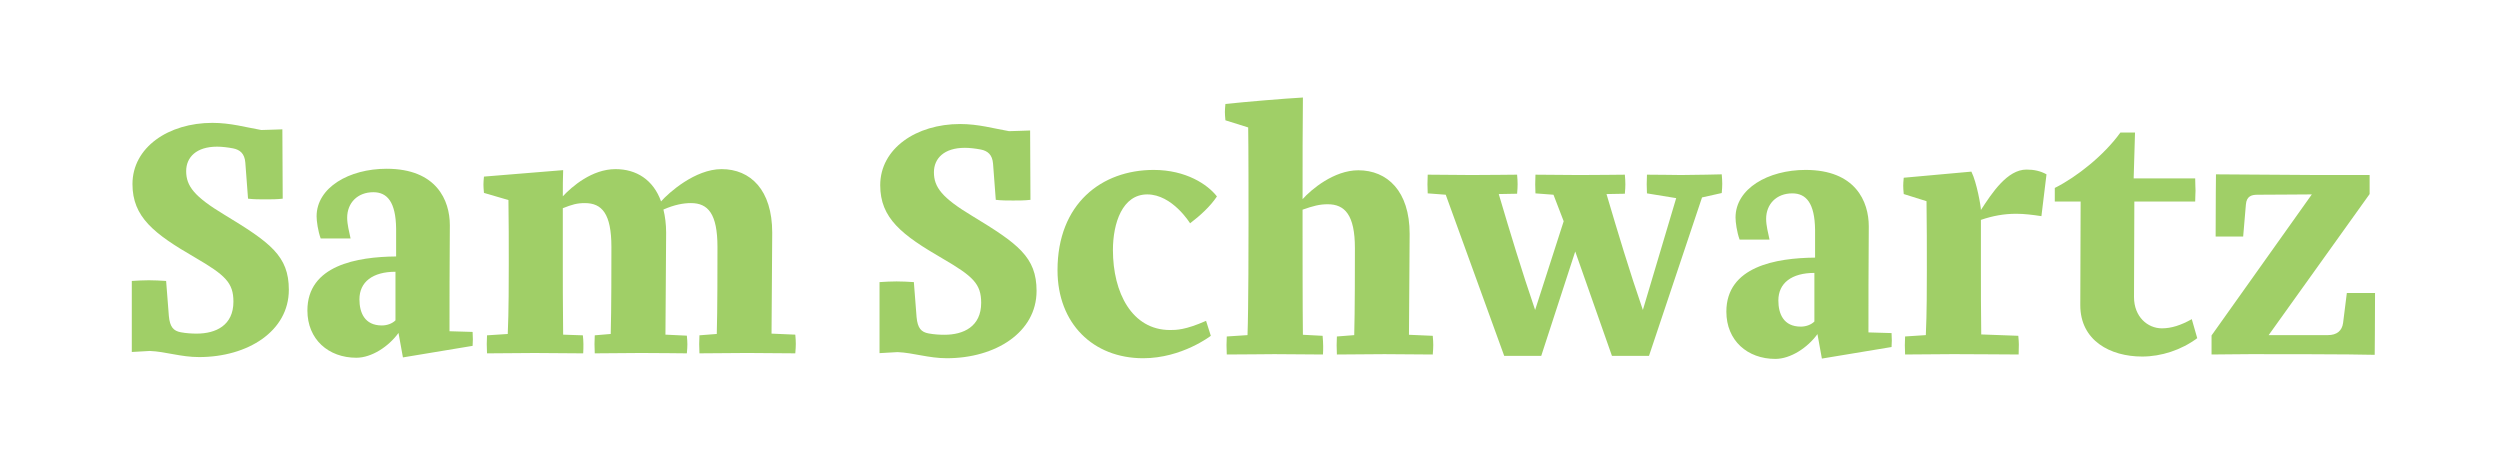 <?xml version="1.0" encoding="utf-8"?>
<!-- Generator: Adobe Illustrator 15.1.0, SVG Export Plug-In . SVG Version: 6.00 Build 0)  -->
<!DOCTYPE svg PUBLIC "-//W3C//DTD SVG 1.0//EN" "http://www.w3.org/TR/2001/REC-SVG-20010904/DTD/svg10.dtd">
<svg version="1.0" id="Layer_1" xmlns="http://www.w3.org/2000/svg" xmlns:xlink="http://www.w3.org/1999/xlink" x="0px" y="0px"
	 width="348.334px" height="63px" viewBox="0 0 348.334 63" enable-background="new 0 0 348.334 63" xml:space="preserve">
<g>
	<rect y="-4.5" fill="none" width="348.334" height="72"/>
	<g>
		<path fill="#A0CF67" d="M32.524,42.032c0-2.652-1.137-3.694-5.353-6.156c-5.73-3.315-8.714-5.637-8.714-10.23
			c0-5.116,5.021-8.526,11.13-8.526c2.558,0,4.641,0.616,6.82,0.995c0.71,0,2.558-0.094,2.936-0.094l0.048,9.662
			c-0.805,0.095-1.611,0.095-2.416,0.095s-1.61,0-2.415-0.095l-0.378-5.021c-0.095-1.28-0.759-1.799-1.707-1.988
			c-0.757-0.144-1.562-0.238-2.225-0.238c-2.889,0-4.31,1.469-4.31,3.411c0,2.083,1.137,3.552,5.305,6.062
			c6.395,3.882,9,5.73,9,10.467c0,5.778-5.732,9.377-12.504,9.377c-2.558,0-4.641-0.759-6.867-0.853l-2.51,0.143v-9.897
			c0.806-0.05,1.563-0.096,2.368-0.096c0.805,0,1.611,0.046,2.415,0.096l0.38,4.877c0.142,1.563,0.663,2.083,1.657,2.272
			c0.758,0.144,1.564,0.189,2.227,0.189C30.061,46.483,32.524,45.348,32.524,42.032z"/>
		<path fill="#A0CF67" d="M44.681,33.223c-0.379-1.042-0.568-2.416-0.568-3.079c0-4.025,4.546-6.63,9.756-6.63
			c6.961,0,8.809,4.404,8.809,7.861c-0.047,5.732-0.047,10.988-0.047,14.778l3.22,0.094c0.047,0.853,0.047,1.277,0,1.942
			l-9.709,1.61l-0.617-3.411c-1.373,1.896-3.741,3.457-5.873,3.457c-3.884,0-6.82-2.557-6.82-6.582c0-6.3,6.915-7.482,12.362-7.53
			v-3.885c-0.048-3.693-1.231-5.067-3.173-5.067c-2.227,0-3.647,1.516-3.647,3.552c0,0.947,0.284,1.989,0.473,2.889H44.681z
			 M55.102,37.865c-3.173,0-5.021,1.419-5.021,3.836c0,1.847,0.71,3.646,3.125,3.646c0.759,0,1.469-0.284,1.896-0.712V37.865z"/>
		<path fill="#A0CF67" d="M110.812,46.627c0.094,1.089,0.094,1.469,0,2.604c0,0-4.878-0.049-6.726-0.049
			c-0.805,0-4.925,0.049-6.63,0.049c-0.047-1.23-0.047-1.374,0-2.511l2.415-0.188c0.096-3.173,0.096-9.994,0.096-12.125
			c0-4.642-1.326-6.11-3.695-6.11c-1.088,0-2.32,0.237-3.836,0.9c0.237,0.947,0.379,2.037,0.379,3.22
			c0,4.073-0.096,10.657-0.096,14.21l2.984,0.141c0.095,1.09,0.095,1.328,0,2.464c0,0-4.546-0.049-6.394-0.049
			c-0.805,0-4.735,0.049-6.44,0.049c-0.048-1.23-0.048-1.374,0-2.511l2.225-0.188c0.096-3.173,0.096-9.994,0.096-12.125
			c0-4.642-1.325-6.11-3.694-6.11c-1.09,0-1.753,0.189-3.078,0.711v7.672c0,1.469,0,6.584,0.047,9.947l2.747,0.094
			c0.096,0.853,0.096,1.564,0.047,2.511c-2.272,0-4.499-0.049-6.771-0.049c-0.807,0-4.784,0.049-6.63,0.049
			c-0.049-1.23-0.049-1.374,0-2.511l2.889-0.188c0.142-2.984,0.142-7.673,0.142-9.805c0-2.558,0-6.299-0.047-8.856l-3.411-0.996
			c-0.095-1.042-0.095-1.279,0-2.272l11.035-0.901c-0.047,1.136-0.047,2.367-0.047,3.647c1.279-1.374,4.073-3.788,7.342-3.788
			c2.889,0,5.256,1.467,6.347,4.499c1.041-1.185,4.735-4.499,8.429-4.499c4.025,0,7.058,2.887,7.058,8.855
			c0,4.073-0.095,10.514-0.095,14.066L110.812,46.627z"/>
		<path fill="#A0CF67" d="M136.711,42.194c0-2.652-1.137-3.694-5.353-6.156c-5.73-3.316-8.714-5.637-8.714-10.231
			c0-5.115,5.021-8.526,11.13-8.526c2.557,0,4.643,0.616,6.82,0.995c0.71,0,2.558-0.095,2.937-0.095l0.047,9.663
			c-0.806,0.095-1.609,0.095-2.415,0.095s-1.61,0-2.417-0.095l-0.379-5.021c-0.094-1.279-0.757-1.799-1.704-1.988
			c-0.757-0.143-1.562-0.238-2.226-0.238c-2.89,0-4.31,1.469-4.31,3.411c0,2.083,1.137,3.552,5.305,6.062
			c6.393,3.882,8.997,5.729,8.997,10.466c0,5.779-5.73,9.377-12.503,9.377c-2.557,0-4.642-0.758-6.866-0.852l-2.511,0.143v-9.897
			c0.804-0.05,1.562-0.096,2.368-0.096c0.805,0,1.609,0.046,2.415,0.096l0.379,4.877c0.143,1.563,0.663,2.083,1.658,2.272
			c0.758,0.143,1.562,0.189,2.225,0.189C134.248,46.646,136.711,45.509,136.711,42.194z"/>
		<path fill="#A0CF67" d="M155.068,34.853c0,5.92,2.651,11.13,7.956,11.13c0.853,0,2.132,0,5.021-1.279l0.663,2.085
			c0,0-4.026,3.125-9.425,3.125c-6.963,0-11.936-4.829-11.936-12.265c0-9.285,6.157-13.973,13.404-13.973
			c4.499,0,7.53,2.038,8.809,3.695c-0.947,1.42-2.367,2.7-3.742,3.742c0,0-2.462-4.025-5.967-4.025
			C156.395,27.087,155.068,31.063,155.068,34.853z"/>
		<path fill="#A0CF67" d="M186.273,46.883l2.416-0.189c0.095-3.173,0.095-9.993,0.095-12.124c0-4.642-1.42-6.111-3.789-6.111
			c-1.137,0-2.035,0.238-3.504,0.757v1.707c0,2.7,0,12.359,0.047,15.723l2.747,0.143c0.095,1.09,0.095,1.849,0.047,2.605
			c-2.273,0-4.499-0.049-6.772-0.049c-0.806,0-4.452,0.049-6.63,0.049c-0.048-1.231-0.048-1.374,0-2.511l2.89-0.189
			c0.141-3.694,0.141-13.688,0.141-15.725c0-2.557,0-10.656-0.047-13.212l-3.173-0.995c-0.096-1.042-0.096-1.279,0-2.275
			c2.651-0.284,8.193-0.757,10.798-0.898c-0.047,3.268-0.047,9.566-0.047,14.162c1.183-1.328,4.357-4.025,7.766-4.025
			c4.025,0,7.152,2.887,7.152,8.855c0,4.073-0.094,10.514-0.094,14.066l3.315,0.143c0.094,1.09,0.094,1.469,0,2.605
			c0,0-4.88-0.049-6.727-0.049c-0.804,0-4.926,0.049-6.631,0.049C186.228,48.162,186.228,48.02,186.273,46.883z"/>
		<path fill="#A0CF67" d="M233.55,27.606l-4.072-0.663c-0.048-1.185-0.048-1.325,0-2.605c2.271,0,3.93,0.048,4.735,0.048
			c1.848,0,5.684-0.095,5.684-0.095c0.094,1.137,0.094,1.515,0,2.605l-2.747,0.614l-7.388,22.072h-5.164l-5.115-14.541
			l-4.735,14.541h-5.162l-8.146-22.45l-2.512-0.189c-0.047-1.185-0.047-1.325,0-2.605c1.753,0,5.305,0.048,6.109,0.048
			c1.849,0,6.347-0.048,6.347-0.048c0.095,1.136,0.095,1.563,0,2.654l-2.557,0.046c1.61,5.446,3.174,10.61,5.068,16.15l3.979-12.36
			l-1.421-3.695l-2.512-0.189c-0.046-1.185-0.046-1.325,0-2.605c1.753,0,5.305,0.048,6.109,0.048c1.849,0,6.347-0.048,6.347-0.048
			c0.095,1.136,0.095,1.563,0,2.654l-2.557,0.046c1.611,5.446,3.174,10.656,5.067,16.15L233.55,27.606z"/>
		<path fill="#A0CF67" d="M242.385,33.384c-0.378-1.041-0.567-2.415-0.567-3.078c0-4.025,4.546-6.631,9.757-6.631
			c6.962,0,8.809,4.404,8.809,7.861c-0.047,5.732-0.047,10.989-0.047,14.779l3.22,0.094c0.048,0.853,0.048,1.277,0,1.942
			l-9.708,1.61l-0.616-3.411c-1.374,1.896-3.742,3.457-5.872,3.457c-3.886,0-6.821-2.557-6.821-6.582
			c0-6.3,6.915-7.482,12.361-7.531V32.01c-0.047-3.693-1.231-5.067-3.173-5.067c-2.226,0-3.646,1.515-3.646,3.552
			c0,0.946,0.283,1.988,0.473,2.888H242.385z M252.805,38.026c-3.173,0-5.02,1.42-5.02,3.837c0,1.847,0.71,3.646,3.126,3.646
			c0.757,0,1.468-0.284,1.894-0.711V38.026z"/>
		<path fill="#A0CF67" d="M284.438,30.117c-1.232-0.189-2.416-0.331-3.505-0.331c-1.705,0-3.269,0.284-4.926,0.852v6.915
			c0,2.7,0,5.684,0.047,9.046l5.163,0.189c0.095,1.09,0.095,1.186,0.048,2.605c-1.611,0-6.062-0.049-9.094-0.049
			c-0.806,0-4.974,0.049-6.727,0.049c-0.047-1.231-0.047-1.374,0-2.511l2.889-0.189c0.143-2.983,0.143-6.963,0.143-9.095
			c0-2.557,0-7.008-0.047-9.565l-3.174-0.996c-0.095-1.042-0.095-1.279,0-2.272l9.425-0.852c0.759,1.515,1.327,4.877,1.327,5.302
			v0.048c1.562-2.416,3.693-5.635,6.347-5.635c1.041,0,1.941,0.189,2.794,0.663L284.438,30.117z"/>
		<path fill="#A0CF67" d="M306.148,47.118c-2.226,1.658-5.021,2.56-7.673,2.56c-4.452,0-8.62-2.227-8.62-7.152l0.047-14.446h-3.6
			v-1.894c3.032-1.515,6.868-4.547,9.142-7.721h2.036l-0.189,6.395h8.573c0,0.853,0.047,1.277,0.047,1.705
			c0,0.427-0.047,0.806-0.047,1.515h-8.478c0,3.362-0.047,9.947-0.047,13.309c0,2.746,1.894,4.358,3.883,4.358
			c1.325,0,2.652-0.428,4.168-1.279L306.148,47.118z"/>
		<path fill="#A0CF67" d="M313.589,49.345c-2.841,0-3.078,0.049-5.446,0.049V46.74l13.972-19.653c-1.468,0-5.162,0.046-7.576,0.046
			c-0.807,0-1.518,0.189-1.611,1.374l-0.379,4.453h-3.836c0-5.354,0.047-7.864,0.047-8.668l14.35,0.095h7.058v2.651L316.1,46.693
			h8.241c1.278,0,1.988-0.616,2.131-1.704l0.521-4.168h3.931c0,5.351-0.047,7.104-0.047,8.618
			C327.94,49.345,315.957,49.345,313.589,49.345z"/>
	</g>
</g>
</svg>

